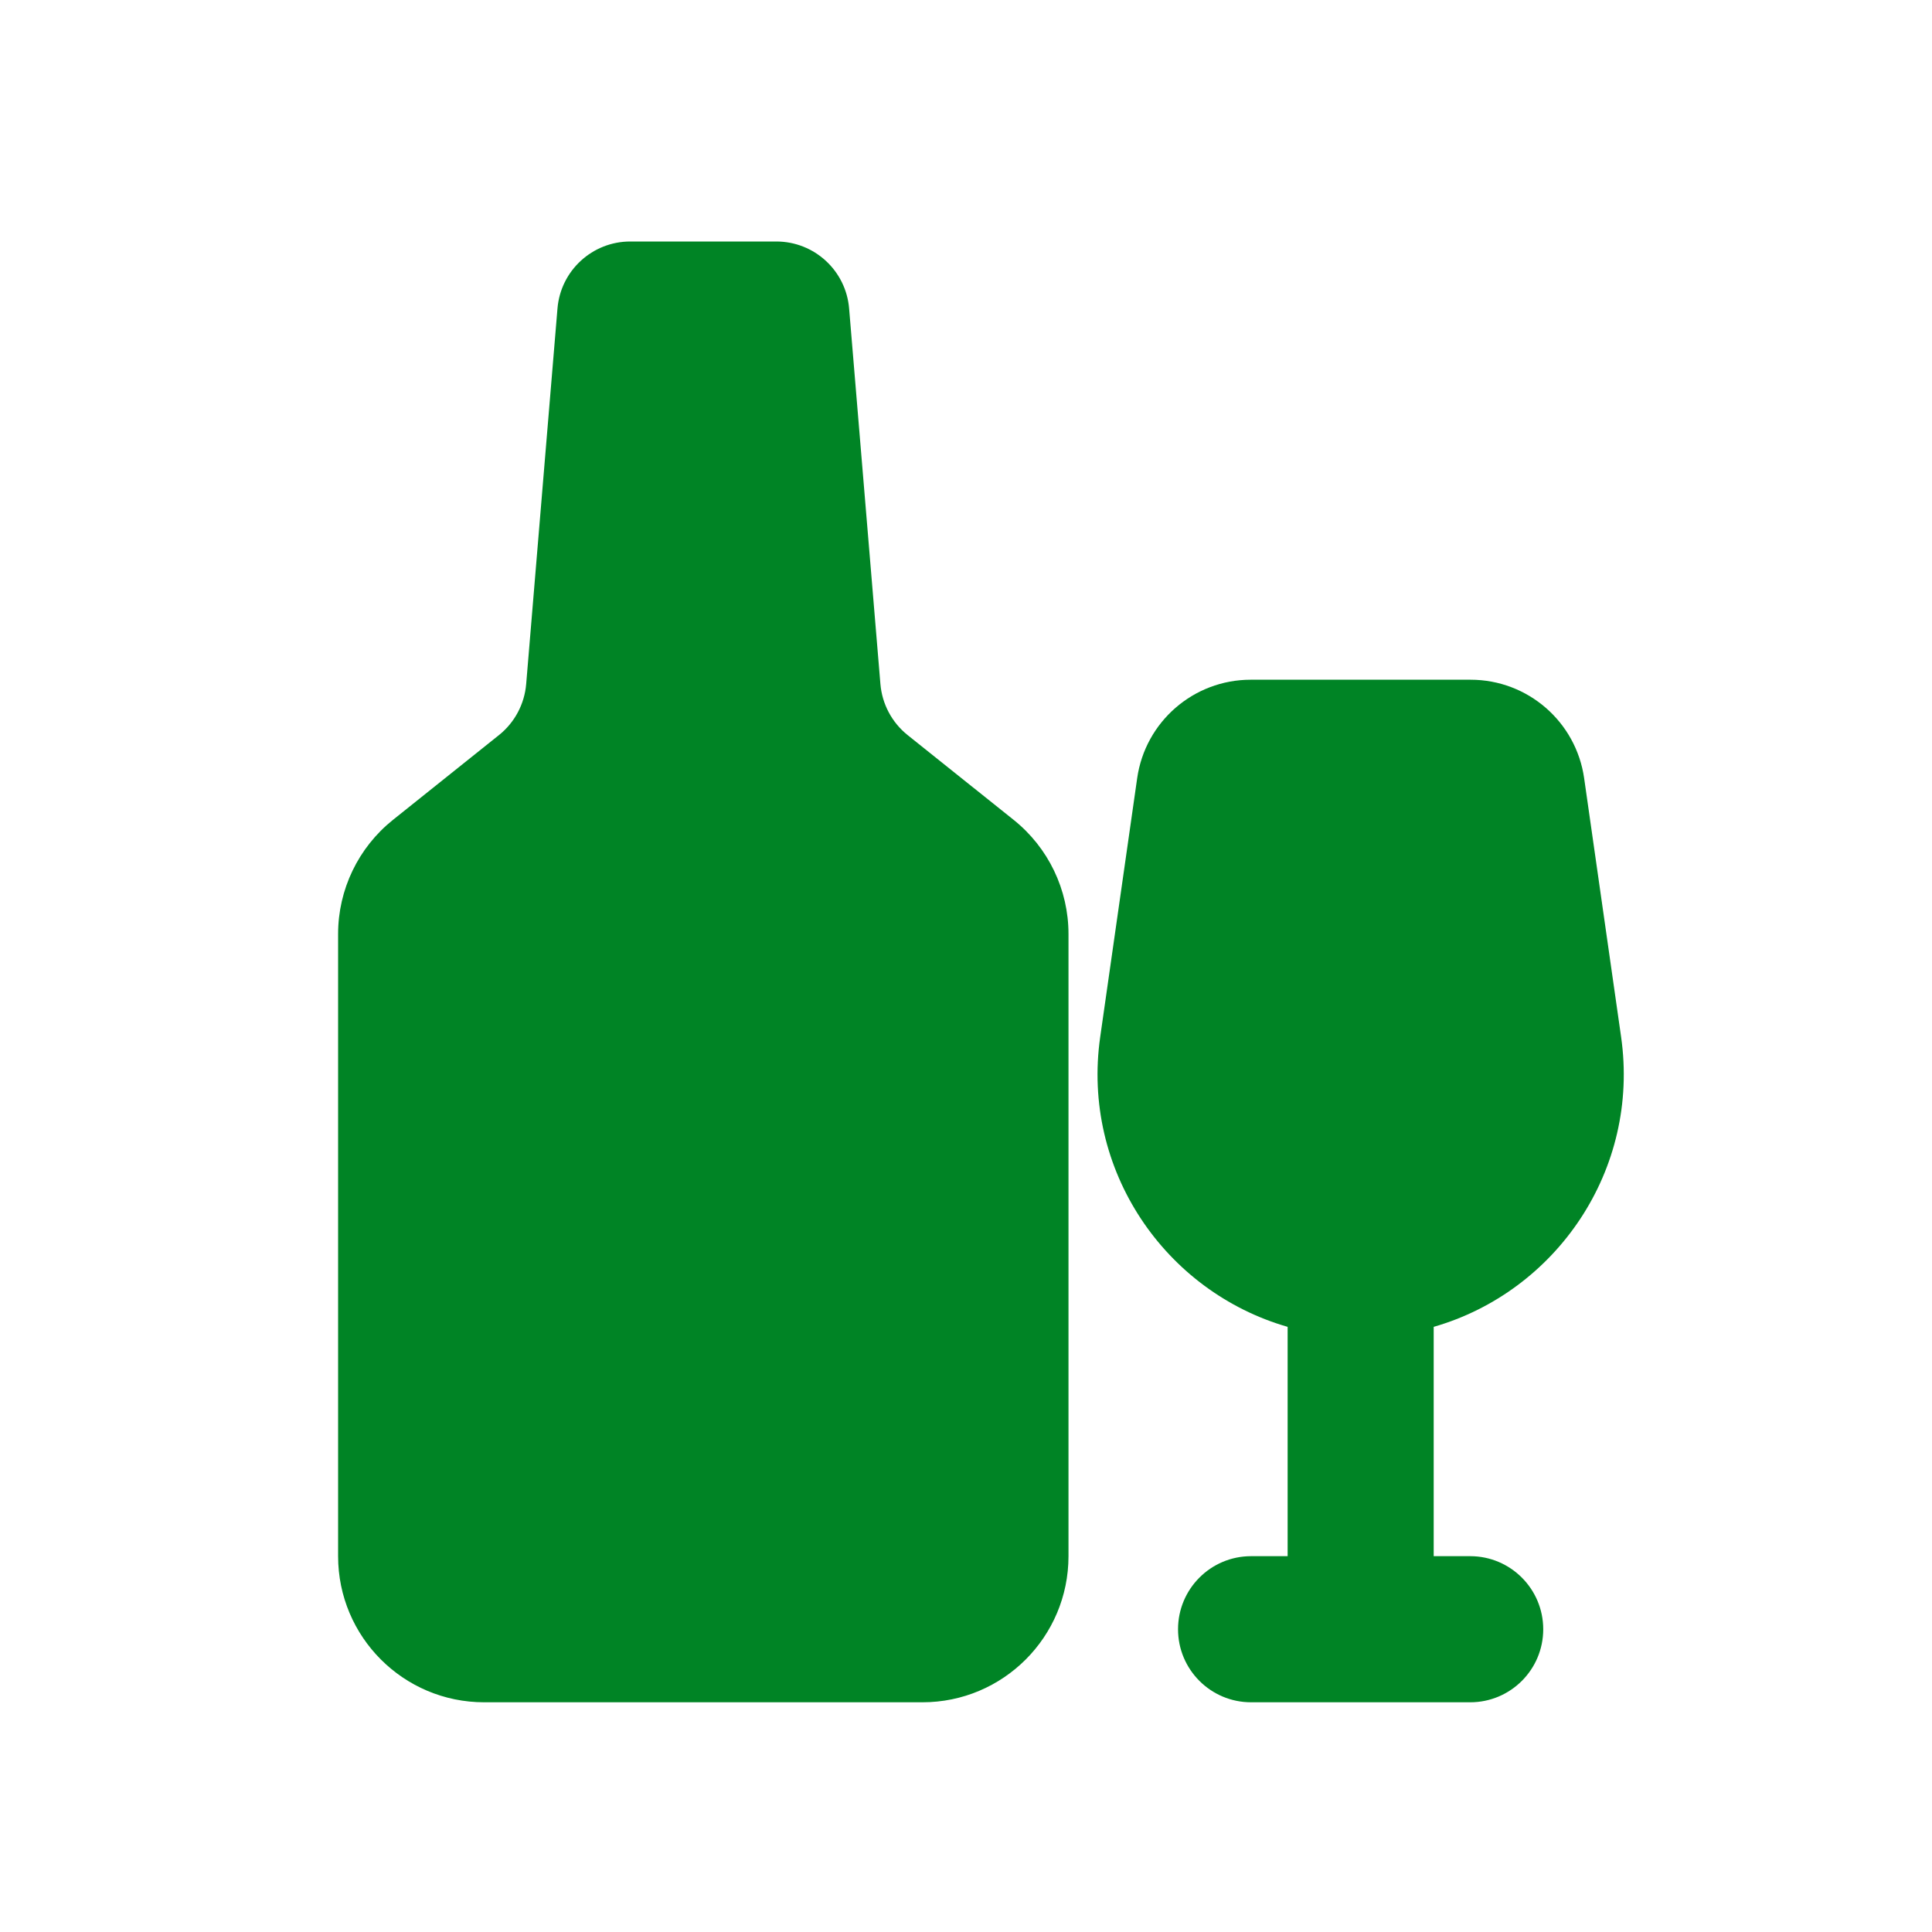 <svg width="40" height="40" viewBox="0 0 40 40" fill="none" xmlns="http://www.w3.org/2000/svg">
<path fill-rule="evenodd" clip-rule="evenodd" d="M13.049 5C12.262 5 11.607 5.603 11.542 6.387L10.894 14.162C10.859 14.577 10.656 14.958 10.332 15.218L8.135 16.975C7.418 17.549 7 18.418 7 19.337V32.219C7 33.89 8.354 35.244 10.024 35.244H19.098C20.768 35.244 22.122 33.89 22.122 32.219V19.337C22.122 18.418 21.704 17.549 20.987 16.975L18.79 15.218C18.466 14.958 18.263 14.577 18.228 14.162L17.58 6.387C17.515 5.603 16.86 5 16.073 5H13.049ZM25.894 14.073C24.713 14.073 23.711 14.942 23.544 16.112L22.779 21.466C22.384 24.226 24.123 26.742 26.659 27.471V32.219H25.902C25.067 32.219 24.39 32.897 24.39 33.732C24.39 34.567 25.067 35.244 25.902 35.244H30.439C31.274 35.244 31.951 34.567 31.951 33.732C31.951 32.897 31.274 32.219 30.439 32.219H29.683V27.471C32.218 26.742 33.957 24.226 33.563 21.466L32.798 16.112C32.631 14.942 31.629 14.073 30.447 14.073H25.894Z" fill="#008425"/>
</svg>
